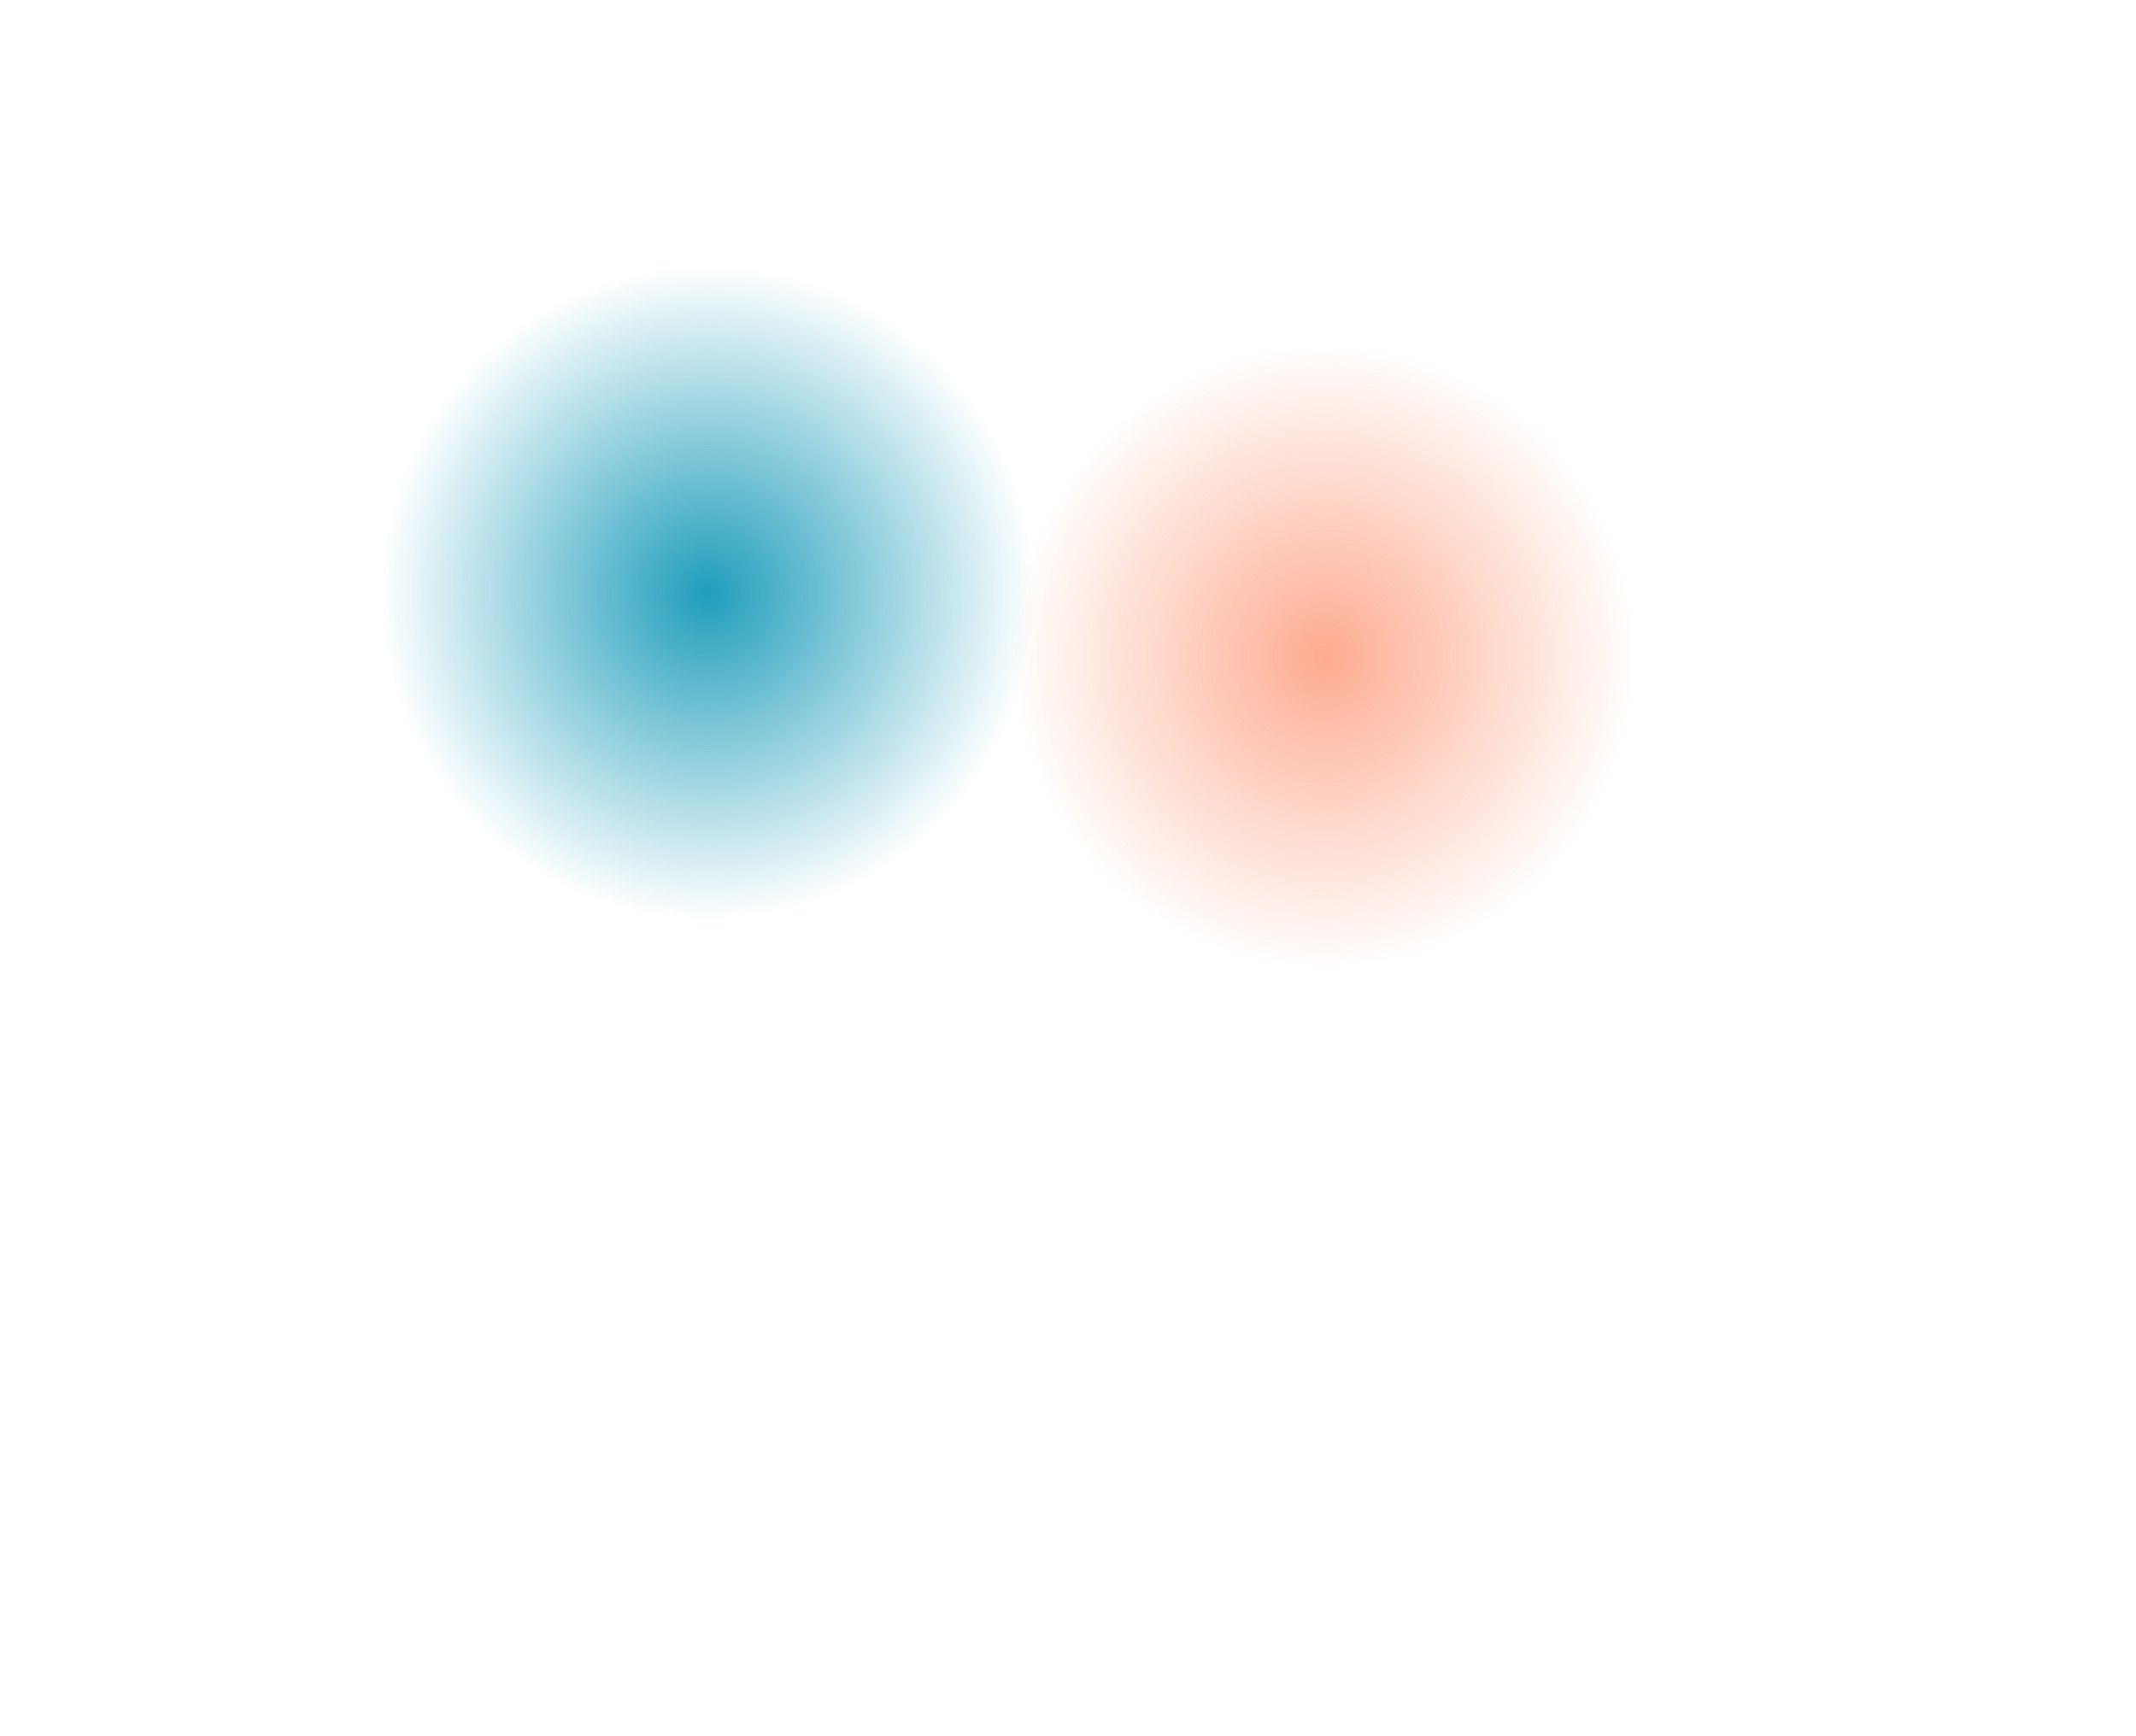 <svg width="918" height="746" viewBox="0 0 1150 1046" fill="none" xmlns="http://www.w3.org/2000/svg">
<g opacity="0.67" filter="url(#filter0_f_912_28842)">
<ellipse cx="729.533" cy="395.578" rx="189" ry="189.5" fill="url(#paint0_radial_912_28842)"/>
</g>
<g filter="url(#filter1_f_912_28842)">
<circle cx="357.76" cy="357.316" r="197.239" fill="url(#paint1_radial_912_28842)"/>
</g>
<defs>
<filter id="filter0_f_912_28842" x="380.533" y="46.078" width="698" height="699" filterUnits="userSpaceOnUse" color-interpolation-filters="sRGB">
<feFlood flood-opacity="0" result="BackgroundImageFix"/>
<feBlend mode="normal" in="SourceGraphic" in2="BackgroundImageFix" result="shape"/>
<feGaussianBlur stdDeviation="80" result="effect1_foregroundBlur_912_28842"/>
</filter>
<filter id="filter1_f_912_28842" x="0.521" y="0.077" width="714.478" height="714.478" filterUnits="userSpaceOnUse" color-interpolation-filters="sRGB">
<feFlood flood-opacity="0" result="BackgroundImageFix"/>
<feBlend mode="normal" in="SourceGraphic" in2="BackgroundImageFix" result="shape"/>
<feGaussianBlur stdDeviation="80" result="effect1_foregroundBlur_912_28842"/>
</filter>
<radialGradient id="paint0_radial_912_28842" cx="0" cy="0" r="1" gradientUnits="userSpaceOnUse" gradientTransform="translate(729.533 395.578) rotate(90) scale(189.5 189)">
<stop stop-color="#FD825A"/>
<stop offset="1" stop-color="#FD825A" stop-opacity="0"/>
</radialGradient>
<radialGradient id="paint1_radial_912_28842" cx="0" cy="0" r="1" gradientUnits="userSpaceOnUse" gradientTransform="translate(357.76 357.316) rotate(90) scale(197.239)">
<stop stop-color="#209DBB"/>
<stop offset="1" stop-color="#209DBB" stop-opacity="0"/>
</radialGradient>
</defs>
</svg>

